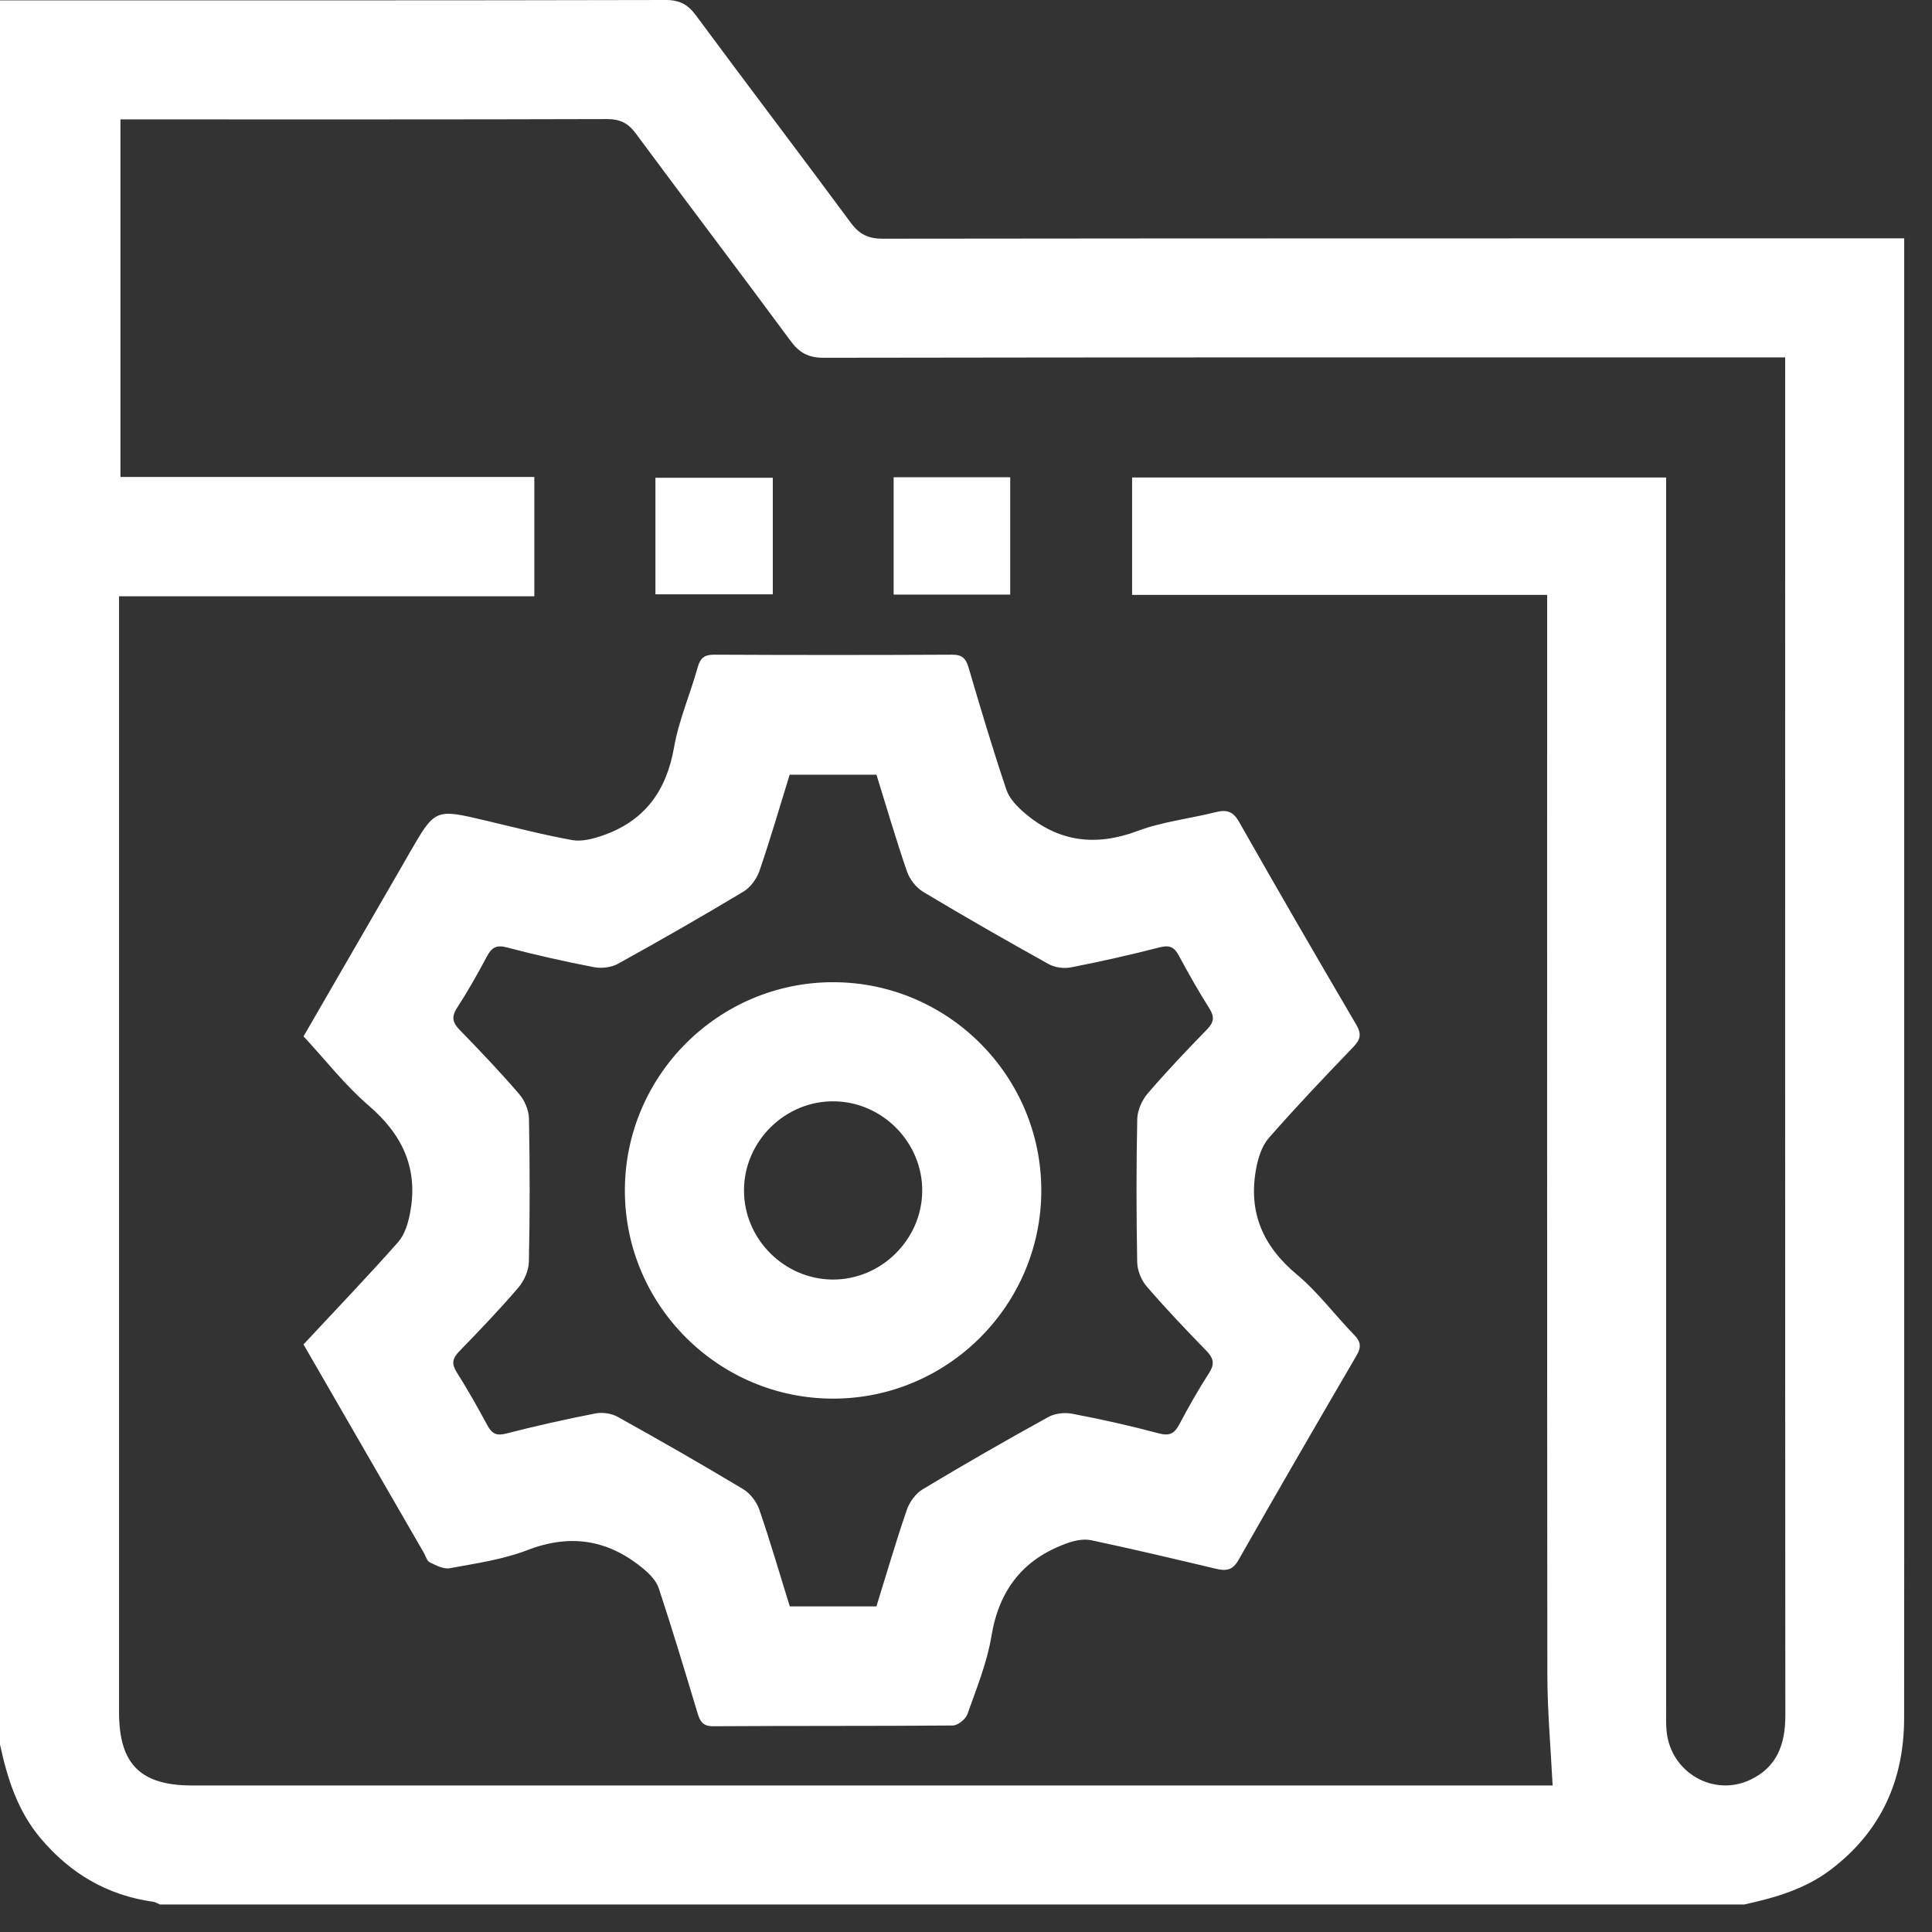 <svg width="44" height="44" viewBox="0 0 44 44" fill="none" xmlns="http://www.w3.org/2000/svg">
<rect x="0" y="0" width="44" height="44" fill="#333333" stroke="none"/>
<path d="M39.724 43.373H3.643C3.592 43.352 3.543 43.32 3.489 43.312C2.443 43.165 1.599 42.668 0.921 41.861C0.399 41.24 0.167 40.501 0 39.731V0.008C5.053 0.008 10.107 0.012 15.16 7.67152e-06C15.481 -0.001 15.668 0.104 15.853 0.355C17.019 1.932 18.208 3.492 19.373 5.069C19.569 5.335 19.771 5.436 20.103 5.436C27.683 5.427 35.261 5.428 42.841 5.428H43.367V5.979V31.765C43.367 34.221 43.368 36.677 43.365 39.133C43.363 40.547 42.837 41.711 41.699 42.576C41.113 43.023 40.428 43.22 39.724 43.373ZM40.656 8.139H40.105C32.991 8.139 25.876 8.136 18.761 8.148C18.409 8.148 18.204 8.036 18 7.757C16.836 6.179 15.648 4.619 14.481 3.041C14.303 2.8 14.117 2.711 13.817 2.712C10.275 2.723 6.731 2.719 3.188 2.719H2.743V10.863H12.169V13.58H2.711V14.048C2.711 22.363 2.711 30.677 2.711 38.992C2.711 40.176 3.196 40.663 4.379 40.663C14.584 40.663 24.791 40.663 34.996 40.663H35.36C35.316 39.795 35.241 38.968 35.24 38.143C35.232 30.124 35.235 22.107 35.235 14.088V13.548H25.783V10.875H37.945V11.399C37.945 20.575 37.945 29.749 37.945 38.925C37.945 39.095 37.939 39.265 37.956 39.433C38.051 40.367 39.024 40.932 39.864 40.532C40.476 40.241 40.66 39.717 40.66 39.069C40.653 28.905 40.656 18.741 40.656 8.577V8.139Z" fill="white"/>
<path d="M6.912 30.618C7.653 29.822 8.376 29.069 9.068 28.287C9.217 28.118 9.295 27.857 9.339 27.625C9.531 26.623 9.173 25.846 8.401 25.183C7.86 24.719 7.415 24.143 6.913 23.602C7.657 22.315 8.391 21.049 9.123 19.78C9.193 19.659 9.263 19.537 9.333 19.414C9.911 18.415 9.911 18.416 11.057 18.687C11.715 18.842 12.371 19.014 13.036 19.133C13.257 19.171 13.517 19.102 13.74 19.023C14.684 18.691 15.179 18.01 15.351 17.02C15.459 16.402 15.719 15.81 15.889 15.199C15.949 14.986 16.041 14.909 16.267 14.91C18.072 14.919 19.879 14.919 21.684 14.91C21.915 14.909 21.997 14.996 22.059 15.204C22.333 16.137 22.611 17.069 22.921 17.988C22.989 18.19 23.169 18.374 23.339 18.519C24.109 19.177 24.956 19.282 25.913 18.923C26.476 18.712 27.091 18.646 27.679 18.498C27.931 18.434 28.08 18.471 28.221 18.721C29.097 20.266 29.988 21.803 30.887 23.335C31.011 23.547 30.987 23.671 30.823 23.842C30.168 24.524 29.515 25.209 28.893 25.921C28.736 26.101 28.652 26.375 28.607 26.619C28.425 27.602 28.757 28.377 29.531 29.023C30.015 29.427 30.399 29.947 30.841 30.402C30.999 30.563 31.003 30.687 30.892 30.875C29.989 32.422 29.091 33.97 28.207 35.526C28.069 35.769 27.917 35.781 27.691 35.727C26.744 35.503 25.799 35.278 24.848 35.077C24.676 35.041 24.469 35.086 24.299 35.147C23.303 35.505 22.753 36.206 22.579 37.263C22.479 37.868 22.239 38.454 22.033 39.038C21.992 39.153 21.816 39.295 21.7 39.297C19.88 39.312 18.06 39.302 16.24 39.314C15.991 39.315 15.939 39.186 15.881 38.998C15.597 38.054 15.313 37.11 15.004 36.174C14.949 36.007 14.803 35.854 14.663 35.736C13.868 35.07 13.003 34.92 12.011 35.303C11.452 35.518 10.839 35.605 10.244 35.715C10.104 35.742 9.931 35.65 9.788 35.582C9.724 35.551 9.697 35.443 9.656 35.37C8.747 33.797 7.839 32.222 6.912 30.618ZM19.96 36.584C20.192 35.838 20.404 35.107 20.651 34.389C20.712 34.21 20.853 34.014 21.013 33.918C21.956 33.351 22.909 32.804 23.872 32.273C24.024 32.188 24.245 32.163 24.419 32.197C25.081 32.323 25.743 32.471 26.396 32.645C26.643 32.71 26.749 32.643 26.859 32.437C27.071 32.038 27.293 31.645 27.537 31.267C27.673 31.056 27.633 30.927 27.471 30.759C27.008 30.285 26.551 29.803 26.117 29.3C25.993 29.157 25.903 28.935 25.899 28.747C25.879 27.66 25.877 26.574 25.9 25.487C25.904 25.288 26.008 25.055 26.14 24.901C26.571 24.398 27.029 23.918 27.491 23.442C27.647 23.282 27.663 23.158 27.543 22.967C27.295 22.574 27.065 22.169 26.845 21.759C26.74 21.564 26.632 21.519 26.408 21.576C25.74 21.748 25.065 21.899 24.388 22.032C24.229 22.063 24.023 22.035 23.881 21.956C22.921 21.422 21.967 20.877 21.024 20.311C20.863 20.214 20.716 20.023 20.655 19.845C20.404 19.116 20.188 18.375 19.961 17.643H17.984C17.755 18.384 17.543 19.115 17.296 19.834C17.233 20.014 17.093 20.209 16.933 20.305C15.991 20.871 15.036 21.418 14.073 21.95C13.921 22.034 13.7 22.059 13.528 22.027C12.864 21.899 12.203 21.751 11.549 21.578C11.304 21.512 11.196 21.579 11.087 21.786C10.876 22.184 10.652 22.578 10.408 22.955C10.272 23.166 10.312 23.295 10.476 23.463C10.939 23.938 11.396 24.419 11.828 24.922C11.952 25.066 12.043 25.287 12.047 25.475C12.067 26.562 12.069 27.648 12.045 28.735C12.041 28.934 11.939 29.167 11.807 29.322C11.376 29.825 10.916 30.306 10.455 30.78C10.299 30.942 10.283 31.064 10.403 31.255C10.651 31.648 10.881 32.054 11.101 32.463C11.205 32.658 11.315 32.705 11.537 32.646C12.205 32.474 12.88 32.323 13.557 32.191C13.717 32.159 13.923 32.187 14.064 32.266C15.025 32.8 15.98 33.346 16.923 33.913C17.083 34.008 17.229 34.199 17.292 34.378C17.543 35.106 17.757 35.847 17.987 36.584H19.96Z" fill="white"/>
<path d="M17.6 13.535H14.927V10.881H17.6V13.535Z" fill="white"/>
<path d="M23.007 13.542H20.352V10.869H23.007V13.542Z" fill="white"/>
<path d="M18.981 31.853C16.372 31.857 14.24 29.737 14.231 27.13C14.223 24.504 16.36 22.364 18.985 22.369C21.593 22.376 23.716 24.505 23.715 27.113C23.713 29.721 21.589 31.849 18.981 31.853ZM18.959 29.141C20.061 29.149 20.988 28.241 21.003 27.136C21.017 26.033 20.113 25.102 19.008 25.082C17.889 25.061 16.945 25.986 16.944 27.108C16.941 28.212 17.853 29.132 18.959 29.141Z" fill="white"/>
</svg>
